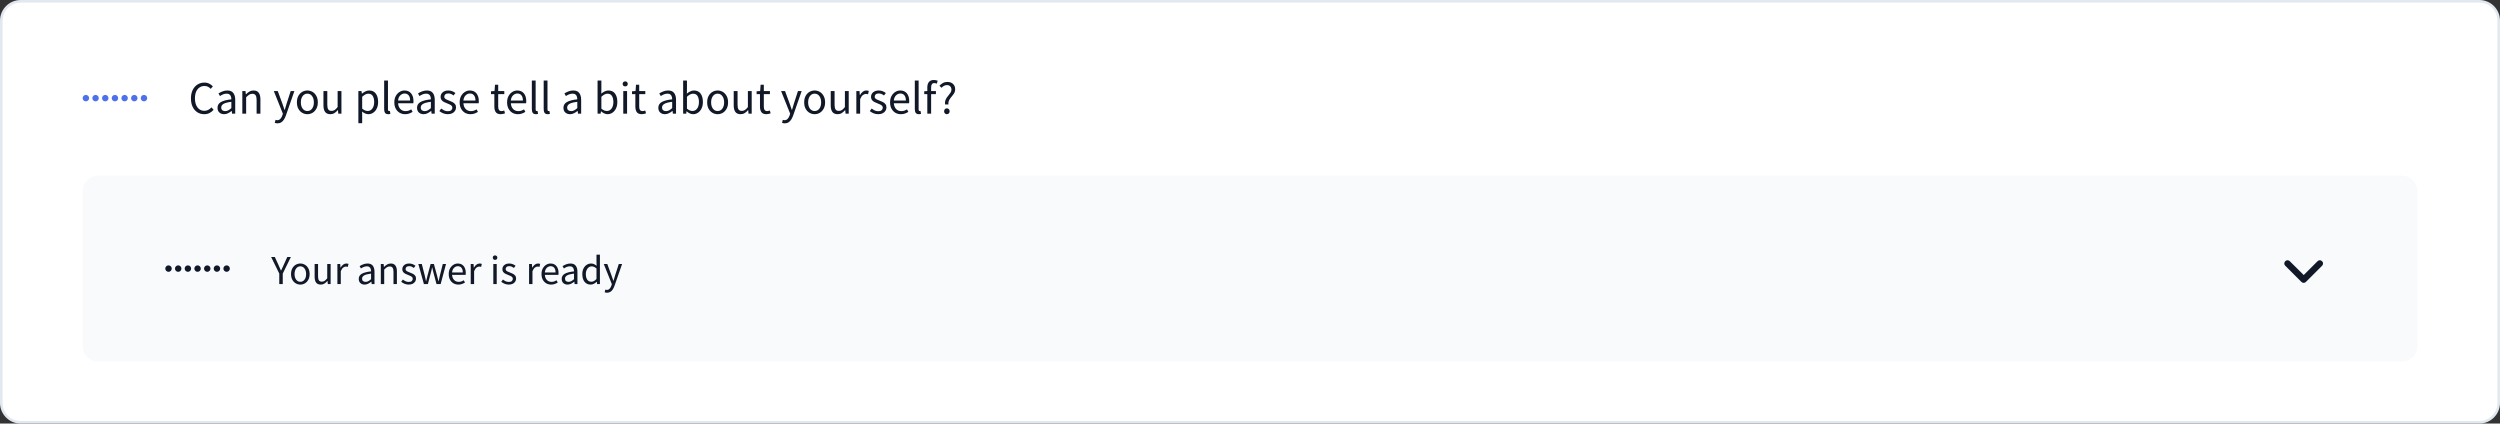 <svg width="968" height="164" viewBox="0 0 968 164" fill="none" xmlns="http://www.w3.org/2000/svg">
<rect x="0" y="0" width="968" height="164" fill="#333333" stroke="none"/>
<path d="M8 0.5H960C964.142 0.5 967.5 3.858 967.5 8V156C967.5 160.142 964.142 163.5 960 163.5H8C3.858 163.5 0.5 160.142 0.5 156V8C0.5 3.858 3.858 0.5 8 0.5Z" fill="white"/>
<path d="M8 0.5H960C964.142 0.5 967.5 3.858 967.5 8V156C967.5 160.142 964.142 163.5 960 163.5H8C3.858 163.5 0.5 160.142 0.5 156V8C0.5 3.858 3.858 0.5 8 0.5Z" stroke="#E2E8F0"/>
<path d="M32 38C32 37.31 32.56 36.75 33.25 36.75C33.94 36.75 34.5 37.31 34.5 38C34.5 38.69 33.94 39.25 33.25 39.25C32.56 39.25 32 38.69 32 38Z" fill="#4D70EB"/>
<path d="M35.75 38C35.75 37.31 36.31 36.75 37 36.75C37.69 36.75 38.25 37.31 38.25 38C38.25 38.69 37.69 39.25 37 39.25C36.31 39.25 35.75 38.69 35.75 38Z" fill="#4D70EB"/>
<path d="M39.5 38C39.5 37.31 40.06 36.75 40.75 36.75C41.44 36.75 42 37.31 42 38C42 38.69 41.44 39.25 40.75 39.25C40.06 39.25 39.5 38.69 39.5 38Z" fill="#4D70EB"/>
<path d="M43.25 38C43.25 37.31 43.81 36.75 44.5 36.75C45.19 36.75 45.75 37.31 45.75 38C45.75 38.69 45.19 39.25 44.5 39.25C43.81 39.25 43.25 38.69 43.25 38Z" fill="#4D70EB"/>
<path d="M47 38C47 37.31 47.56 36.75 48.25 36.75C48.94 36.75 49.5 37.31 49.5 38C49.5 38.69 48.94 39.25 48.25 39.25C47.56 39.25 47 38.69 47 38Z" fill="#4D70EB"/>
<path d="M50.75 38C50.75 37.31 51.31 36.75 52 36.75C52.69 36.75 53.25 37.31 53.25 38C53.25 38.69 52.69 39.25 52 39.25C51.31 39.25 50.75 38.69 50.75 38Z" fill="#4D70EB"/>
<path d="M54.5 38C54.5 37.31 55.06 36.75 55.75 36.75C56.44 36.75 57 37.31 57 38C57 38.69 56.44 39.25 55.75 39.25C55.06 39.25 54.5 38.69 54.5 38Z" fill="#4D70EB"/>
<path d="M79.084 44.216C78.1 44.216 77.218 43.976 76.438 43.496C75.67 43.004 75.058 42.302 74.602 41.39C74.158 40.478 73.936 39.38 73.936 38.096C73.936 36.824 74.164 35.732 74.62 34.82C75.076 33.908 75.7 33.206 76.492 32.714C77.284 32.222 78.178 31.976 79.174 31.976C79.894 31.976 80.53 32.126 81.082 32.426C81.634 32.714 82.078 33.05 82.414 33.434L81.604 34.406C81.292 34.07 80.938 33.8 80.542 33.596C80.146 33.392 79.696 33.29 79.192 33.29C78.448 33.29 77.794 33.488 77.23 33.884C76.678 34.268 76.246 34.814 75.934 35.522C75.634 36.23 75.484 37.076 75.484 38.06C75.484 39.044 75.634 39.902 75.934 40.634C76.234 41.354 76.654 41.912 77.194 42.308C77.746 42.704 78.394 42.902 79.138 42.902C79.702 42.902 80.206 42.782 80.65 42.542C81.094 42.302 81.502 41.978 81.874 41.57L82.702 42.506C82.234 43.046 81.706 43.466 81.118 43.766C80.53 44.066 79.852 44.216 79.084 44.216ZM86.775 44.216C86.043 44.216 85.431 44 84.939 43.568C84.459 43.124 84.219 42.512 84.219 41.732C84.219 40.772 84.645 40.04 85.497 39.536C86.361 39.02 87.723 38.66 89.583 38.456C89.583 38.084 89.529 37.73 89.421 37.394C89.325 37.058 89.145 36.788 88.881 36.584C88.629 36.368 88.263 36.26 87.783 36.26C87.279 36.26 86.805 36.356 86.361 36.548C85.917 36.74 85.521 36.956 85.173 37.196L84.597 36.17C85.005 35.906 85.503 35.654 86.091 35.414C86.691 35.162 87.339 35.036 88.035 35.036C89.103 35.036 89.877 35.366 90.357 36.026C90.837 36.674 91.077 37.544 91.077 38.636V44H89.853L89.727 42.956H89.673C89.265 43.292 88.815 43.586 88.323 43.838C87.843 44.09 87.327 44.216 86.775 44.216ZM87.207 43.028C87.627 43.028 88.023 42.926 88.395 42.722C88.767 42.518 89.163 42.23 89.583 41.858V39.428C88.131 39.608 87.111 39.878 86.523 40.238C85.947 40.598 85.659 41.06 85.659 41.624C85.659 42.116 85.809 42.476 86.109 42.704C86.409 42.92 86.775 43.028 87.207 43.028ZM93.829 44V35.252H95.053L95.18 36.512H95.234C95.653 36.092 96.097 35.744 96.566 35.468C97.034 35.18 97.567 35.036 98.168 35.036C99.091 35.036 99.763 35.33 100.184 35.918C100.616 36.494 100.832 37.34 100.832 38.456V44H99.356V38.654C99.356 37.838 99.224 37.244 98.96 36.872C98.695 36.5 98.275 36.314 97.7 36.314C97.255 36.314 96.853 36.428 96.493 36.656C96.145 36.884 95.749 37.22 95.305 37.664V44H93.829ZM107.421 47.762C107.229 47.762 107.043 47.744 106.863 47.708C106.695 47.672 106.539 47.63 106.395 47.582L106.683 46.412C106.779 46.436 106.887 46.46 107.007 46.484C107.127 46.52 107.241 46.538 107.349 46.538C107.841 46.538 108.249 46.358 108.573 45.998C108.897 45.65 109.149 45.206 109.329 44.666L109.527 44.018L106.017 35.252H107.547L109.329 40.094C109.461 40.466 109.599 40.868 109.743 41.3C109.899 41.732 110.043 42.152 110.175 42.56H110.247C110.379 42.164 110.505 41.75 110.625 41.318C110.745 40.886 110.865 40.478 110.985 40.094L112.551 35.252H113.991L110.697 44.72C110.493 45.296 110.247 45.812 109.959 46.268C109.683 46.724 109.335 47.084 108.915 47.348C108.507 47.624 108.009 47.762 107.421 47.762ZM119.011 44.216C118.303 44.216 117.637 44.036 117.013 43.676C116.401 43.316 115.903 42.794 115.519 42.11C115.147 41.426 114.961 40.604 114.961 39.644C114.961 38.66 115.147 37.826 115.519 37.142C115.903 36.458 116.401 35.936 117.013 35.576C117.637 35.216 118.303 35.036 119.011 35.036C119.731 35.036 120.397 35.216 121.009 35.576C121.621 35.936 122.113 36.458 122.485 37.142C122.869 37.826 123.061 38.66 123.061 39.644C123.061 40.604 122.869 41.426 122.485 42.11C122.113 42.794 121.621 43.316 121.009 43.676C120.397 44.036 119.731 44.216 119.011 44.216ZM119.011 42.992C119.767 42.992 120.373 42.686 120.829 42.074C121.297 41.45 121.531 40.64 121.531 39.644C121.531 38.636 121.297 37.82 120.829 37.196C120.373 36.572 119.767 36.26 119.011 36.26C118.267 36.26 117.661 36.572 117.193 37.196C116.725 37.82 116.491 38.636 116.491 39.644C116.491 40.64 116.725 41.45 117.193 42.074C117.661 42.686 118.267 42.992 119.011 42.992ZM127.921 44.216C126.997 44.216 126.319 43.928 125.887 43.352C125.455 42.764 125.239 41.912 125.239 40.796V35.252H126.733V40.598C126.733 41.414 126.859 42.008 127.111 42.38C127.375 42.752 127.795 42.938 128.371 42.938C128.827 42.938 129.229 42.824 129.577 42.596C129.937 42.356 130.321 41.978 130.729 41.462V35.252H132.205V44H130.981L130.855 42.632H130.801C130.393 43.112 129.961 43.496 129.505 43.784C129.049 44.072 128.521 44.216 127.921 44.216ZM138.759 47.69V35.252H139.983L140.109 36.26H140.163C140.559 35.924 140.991 35.636 141.459 35.396C141.939 35.156 142.437 35.036 142.953 35.036C144.081 35.036 144.939 35.444 145.527 36.26C146.115 37.064 146.409 38.144 146.409 39.5C146.409 40.484 146.229 41.33 145.869 42.038C145.521 42.746 145.059 43.286 144.483 43.658C143.919 44.03 143.301 44.216 142.629 44.216C142.221 44.216 141.813 44.126 141.405 43.946C141.009 43.766 140.607 43.52 140.199 43.208L140.235 44.738V47.69H138.759ZM142.377 42.974C143.097 42.974 143.691 42.668 144.159 42.056C144.639 41.432 144.879 40.58 144.879 39.5C144.879 38.54 144.699 37.766 144.339 37.178C143.991 36.578 143.403 36.278 142.575 36.278C142.203 36.278 141.825 36.38 141.441 36.584C141.069 36.788 140.667 37.082 140.235 37.466V42.056C140.631 42.392 141.015 42.632 141.387 42.776C141.759 42.908 142.089 42.974 142.377 42.974ZM150.31 44.216C149.758 44.216 149.356 44.048 149.104 43.712C148.864 43.364 148.744 42.872 148.744 42.236V31.184H150.22V42.344C150.22 42.572 150.262 42.74 150.346 42.848C150.43 42.944 150.526 42.992 150.634 42.992C150.682 42.992 150.724 42.992 150.76 42.992C150.808 42.98 150.874 42.968 150.958 42.956L151.156 44.072C151.06 44.12 150.946 44.156 150.814 44.18C150.682 44.204 150.514 44.216 150.31 44.216ZM156.877 44.216C156.097 44.216 155.389 44.036 154.753 43.676C154.117 43.304 153.613 42.776 153.241 42.092C152.869 41.408 152.683 40.592 152.683 39.644C152.683 38.684 152.869 37.862 153.241 37.178C153.625 36.494 154.117 35.966 154.717 35.594C155.317 35.222 155.947 35.036 156.607 35.036C157.723 35.036 158.581 35.408 159.181 36.152C159.793 36.896 160.099 37.892 160.099 39.14C160.099 39.296 160.093 39.452 160.081 39.608C160.081 39.752 160.069 39.878 160.045 39.986H154.141C154.201 40.91 154.489 41.648 155.005 42.2C155.533 42.752 156.217 43.028 157.057 43.028C157.477 43.028 157.861 42.968 158.209 42.848C158.569 42.716 158.911 42.548 159.235 42.344L159.757 43.316C159.385 43.556 158.959 43.766 158.479 43.946C158.011 44.126 157.477 44.216 156.877 44.216ZM154.123 38.924H158.803C158.803 38.036 158.611 37.364 158.227 36.908C157.855 36.44 157.327 36.206 156.643 36.206C156.031 36.206 155.479 36.446 154.987 36.926C154.507 37.394 154.219 38.06 154.123 38.924ZM164.031 44.216C163.299 44.216 162.687 44 162.195 43.568C161.715 43.124 161.475 42.512 161.475 41.732C161.475 40.772 161.901 40.04 162.753 39.536C163.617 39.02 164.979 38.66 166.839 38.456C166.839 38.084 166.785 37.73 166.677 37.394C166.581 37.058 166.401 36.788 166.137 36.584C165.885 36.368 165.519 36.26 165.039 36.26C164.535 36.26 164.061 36.356 163.617 36.548C163.173 36.74 162.777 36.956 162.429 37.196L161.853 36.17C162.261 35.906 162.759 35.654 163.347 35.414C163.947 35.162 164.595 35.036 165.291 35.036C166.359 35.036 167.133 35.366 167.613 36.026C168.093 36.674 168.333 37.544 168.333 38.636V44H167.109L166.983 42.956H166.929C166.521 43.292 166.071 43.586 165.579 43.838C165.099 44.09 164.583 44.216 164.031 44.216ZM164.463 43.028C164.883 43.028 165.279 42.926 165.651 42.722C166.023 42.518 166.419 42.23 166.839 41.858V39.428C165.387 39.608 164.367 39.878 163.779 40.238C163.203 40.598 162.915 41.06 162.915 41.624C162.915 42.116 163.065 42.476 163.365 42.704C163.665 42.92 164.031 43.028 164.463 43.028ZM173.371 44.216C172.747 44.216 172.153 44.102 171.589 43.874C171.025 43.634 170.533 43.346 170.113 43.01L170.851 42.02C171.235 42.32 171.631 42.572 172.039 42.776C172.447 42.968 172.909 43.064 173.425 43.064C174.001 43.064 174.433 42.932 174.721 42.668C175.009 42.392 175.153 42.068 175.153 41.696C175.153 41.396 175.051 41.144 174.847 40.94C174.655 40.736 174.403 40.568 174.091 40.436C173.791 40.292 173.479 40.16 173.155 40.04C172.747 39.884 172.345 39.71 171.949 39.518C171.553 39.314 171.229 39.056 170.977 38.744C170.725 38.42 170.599 38.012 170.599 37.52C170.599 36.812 170.863 36.224 171.391 35.756C171.931 35.276 172.675 35.036 173.623 35.036C174.163 35.036 174.667 35.132 175.135 35.324C175.603 35.516 176.005 35.75 176.341 36.026L175.621 36.962C175.321 36.734 175.009 36.548 174.685 36.404C174.361 36.26 174.007 36.188 173.623 36.188C173.071 36.188 172.663 36.314 172.399 36.566C172.147 36.818 172.021 37.112 172.021 37.448C172.021 37.724 172.111 37.952 172.291 38.132C172.471 38.3 172.705 38.45 172.993 38.582C173.281 38.702 173.587 38.828 173.911 38.96C174.331 39.116 174.745 39.296 175.153 39.5C175.561 39.692 175.897 39.956 176.161 40.292C176.437 40.616 176.575 41.054 176.575 41.606C176.575 42.074 176.449 42.506 176.197 42.902C175.957 43.298 175.597 43.616 175.117 43.856C174.649 44.096 174.067 44.216 173.371 44.216ZM182.172 44.216C181.392 44.216 180.684 44.036 180.048 43.676C179.412 43.304 178.908 42.776 178.536 42.092C178.164 41.408 177.978 40.592 177.978 39.644C177.978 38.684 178.164 37.862 178.536 37.178C178.92 36.494 179.412 35.966 180.012 35.594C180.612 35.222 181.242 35.036 181.902 35.036C183.018 35.036 183.876 35.408 184.476 36.152C185.088 36.896 185.394 37.892 185.394 39.14C185.394 39.296 185.388 39.452 185.376 39.608C185.376 39.752 185.364 39.878 185.34 39.986H179.436C179.496 40.91 179.784 41.648 180.3 42.2C180.828 42.752 181.512 43.028 182.352 43.028C182.772 43.028 183.156 42.968 183.504 42.848C183.864 42.716 184.206 42.548 184.53 42.344L185.052 43.316C184.68 43.556 184.254 43.766 183.774 43.946C183.306 44.126 182.772 44.216 182.172 44.216ZM179.418 38.924H184.098C184.098 38.036 183.906 37.364 183.522 36.908C183.15 36.44 182.622 36.206 181.938 36.206C181.326 36.206 180.774 36.446 180.282 36.926C179.802 37.394 179.514 38.06 179.418 38.924ZM193.914 44.216C192.978 44.216 192.324 43.946 191.952 43.406C191.592 42.866 191.412 42.164 191.412 41.3V36.458H190.116V35.342L191.484 35.252L191.664 32.804H192.906V35.252H195.264V36.458H192.906V41.318C192.906 41.858 193.002 42.278 193.194 42.578C193.398 42.866 193.752 43.01 194.256 43.01C194.412 43.01 194.58 42.986 194.76 42.938C194.94 42.878 195.102 42.824 195.246 42.776L195.534 43.892C195.294 43.976 195.03 44.048 194.742 44.108C194.466 44.18 194.19 44.216 193.914 44.216ZM200.542 44.216C199.762 44.216 199.054 44.036 198.418 43.676C197.782 43.304 197.278 42.776 196.906 42.092C196.534 41.408 196.348 40.592 196.348 39.644C196.348 38.684 196.534 37.862 196.906 37.178C197.29 36.494 197.782 35.966 198.382 35.594C198.982 35.222 199.612 35.036 200.272 35.036C201.388 35.036 202.246 35.408 202.846 36.152C203.458 36.896 203.764 37.892 203.764 39.14C203.764 39.296 203.758 39.452 203.746 39.608C203.746 39.752 203.734 39.878 203.71 39.986H197.806C197.866 40.91 198.154 41.648 198.67 42.2C199.198 42.752 199.882 43.028 200.722 43.028C201.142 43.028 201.526 42.968 201.874 42.848C202.234 42.716 202.576 42.548 202.9 42.344L203.422 43.316C203.05 43.556 202.624 43.766 202.144 43.946C201.676 44.126 201.142 44.216 200.542 44.216ZM197.788 38.924H202.468C202.468 38.036 202.276 37.364 201.892 36.908C201.52 36.44 200.992 36.206 200.308 36.206C199.696 36.206 199.144 36.446 198.652 36.926C198.172 37.394 197.884 38.06 197.788 38.924ZM207.491 44.216C206.939 44.216 206.537 44.048 206.285 43.712C206.045 43.364 205.925 42.872 205.925 42.236V31.184H207.401V42.344C207.401 42.572 207.443 42.74 207.527 42.848C207.611 42.944 207.707 42.992 207.815 42.992C207.863 42.992 207.905 42.992 207.941 42.992C207.989 42.98 208.055 42.968 208.139 42.956L208.337 44.072C208.241 44.12 208.127 44.156 207.995 44.18C207.863 44.204 207.695 44.216 207.491 44.216ZM212.079 44.216C211.527 44.216 211.125 44.048 210.873 43.712C210.633 43.364 210.513 42.872 210.513 42.236V31.184H211.989V42.344C211.989 42.572 212.031 42.74 212.115 42.848C212.199 42.944 212.295 42.992 212.403 42.992C212.451 42.992 212.493 42.992 212.529 42.992C212.577 42.98 212.643 42.968 212.727 42.956L212.925 44.072C212.829 44.12 212.715 44.156 212.583 44.18C212.451 44.204 212.283 44.216 212.079 44.216ZM220.721 44.216C219.989 44.216 219.377 44 218.885 43.568C218.405 43.124 218.165 42.512 218.165 41.732C218.165 40.772 218.591 40.04 219.443 39.536C220.307 39.02 221.669 38.66 223.529 38.456C223.529 38.084 223.475 37.73 223.367 37.394C223.271 37.058 223.091 36.788 222.827 36.584C222.575 36.368 222.209 36.26 221.729 36.26C221.225 36.26 220.751 36.356 220.307 36.548C219.863 36.74 219.467 36.956 219.119 37.196L218.543 36.17C218.951 35.906 219.449 35.654 220.037 35.414C220.637 35.162 221.285 35.036 221.981 35.036C223.049 35.036 223.823 35.366 224.303 36.026C224.783 36.674 225.023 37.544 225.023 38.636V44H223.799L223.673 42.956H223.619C223.211 43.292 222.761 43.586 222.269 43.838C221.789 44.09 221.273 44.216 220.721 44.216ZM221.153 43.028C221.573 43.028 221.969 42.926 222.341 42.722C222.713 42.518 223.109 42.23 223.529 41.858V39.428C222.077 39.608 221.057 39.878 220.469 40.238C219.893 40.598 219.605 41.06 219.605 41.624C219.605 42.116 219.755 42.476 220.055 42.704C220.355 42.92 220.721 43.028 221.153 43.028ZM235.248 44.216C234.84 44.216 234.414 44.12 233.97 43.928C233.538 43.724 233.13 43.448 232.746 43.1H232.692L232.566 44H231.378V31.184H232.854V34.676L232.818 36.26C233.214 35.912 233.646 35.624 234.114 35.396C234.594 35.156 235.074 35.036 235.554 35.036C236.694 35.036 237.558 35.438 238.146 36.242C238.734 37.046 239.028 38.126 239.028 39.482C239.028 40.478 238.848 41.33 238.488 42.038C238.14 42.746 237.678 43.286 237.102 43.658C236.538 44.03 235.92 44.216 235.248 44.216ZM234.996 42.974C235.716 42.974 236.31 42.668 236.778 42.056C237.258 41.432 237.498 40.58 237.498 39.5C237.498 38.54 237.318 37.766 236.958 37.178C236.61 36.578 236.022 36.278 235.194 36.278C234.822 36.278 234.444 36.38 234.06 36.584C233.676 36.788 233.274 37.082 232.854 37.466V42.056C233.238 42.392 233.616 42.632 233.988 42.776C234.372 42.908 234.708 42.974 234.996 42.974ZM241.328 44V35.252H242.804V44H241.328ZM242.084 33.452C241.796 33.452 241.556 33.368 241.364 33.2C241.184 33.02 241.094 32.78 241.094 32.48C241.094 32.192 241.184 31.958 241.364 31.778C241.556 31.598 241.796 31.508 242.084 31.508C242.372 31.508 242.606 31.598 242.786 31.778C242.978 31.958 243.074 32.192 243.074 32.48C243.074 32.78 242.978 33.02 242.786 33.2C242.606 33.368 242.372 33.452 242.084 33.452ZM248.511 44.216C247.575 44.216 246.921 43.946 246.549 43.406C246.189 42.866 246.009 42.164 246.009 41.3V36.458H244.713V35.342L246.081 35.252L246.261 32.804H247.503V35.252H249.861V36.458H247.503V41.318C247.503 41.858 247.599 42.278 247.791 42.578C247.995 42.866 248.349 43.01 248.853 43.01C249.009 43.01 249.177 42.986 249.357 42.938C249.537 42.878 249.699 42.824 249.843 42.776L250.131 43.892C249.891 43.976 249.627 44.048 249.339 44.108C249.063 44.18 248.787 44.216 248.511 44.216ZM257.459 44.216C256.727 44.216 256.115 44 255.623 43.568C255.143 43.124 254.903 42.512 254.903 41.732C254.903 40.772 255.329 40.04 256.181 39.536C257.045 39.02 258.407 38.66 260.267 38.456C260.267 38.084 260.213 37.73 260.105 37.394C260.009 37.058 259.829 36.788 259.565 36.584C259.313 36.368 258.947 36.26 258.467 36.26C257.963 36.26 257.489 36.356 257.045 36.548C256.601 36.74 256.205 36.956 255.857 37.196L255.281 36.17C255.689 35.906 256.187 35.654 256.775 35.414C257.375 35.162 258.023 35.036 258.719 35.036C259.787 35.036 260.561 35.366 261.041 36.026C261.521 36.674 261.761 37.544 261.761 38.636V44H260.537L260.411 42.956H260.357C259.949 43.292 259.499 43.586 259.007 43.838C258.527 44.09 258.011 44.216 257.459 44.216ZM257.891 43.028C258.311 43.028 258.707 42.926 259.079 42.722C259.451 42.518 259.847 42.23 260.267 41.858V39.428C258.815 39.608 257.795 39.878 257.207 40.238C256.631 40.598 256.343 41.06 256.343 41.624C256.343 42.116 256.493 42.476 256.793 42.704C257.093 42.92 257.459 43.028 257.891 43.028ZM268.383 44.216C267.975 44.216 267.549 44.12 267.105 43.928C266.673 43.724 266.265 43.448 265.881 43.1H265.827L265.701 44H264.513V31.184H265.989V34.676L265.953 36.26C266.349 35.912 266.781 35.624 267.249 35.396C267.729 35.156 268.209 35.036 268.689 35.036C269.829 35.036 270.693 35.438 271.281 36.242C271.869 37.046 272.163 38.126 272.163 39.482C272.163 40.478 271.983 41.33 271.623 42.038C271.275 42.746 270.813 43.286 270.237 43.658C269.673 44.03 269.055 44.216 268.383 44.216ZM268.131 42.974C268.851 42.974 269.445 42.668 269.913 42.056C270.393 41.432 270.633 40.58 270.633 39.5C270.633 38.54 270.453 37.766 270.093 37.178C269.745 36.578 269.157 36.278 268.329 36.278C267.957 36.278 267.579 36.38 267.195 36.584C266.811 36.788 266.409 37.082 265.989 37.466V42.056C266.373 42.392 266.751 42.632 267.123 42.776C267.507 42.908 267.843 42.974 268.131 42.974ZM277.864 44.216C277.156 44.216 276.49 44.036 275.866 43.676C275.254 43.316 274.756 42.794 274.372 42.11C274 41.426 273.814 40.604 273.814 39.644C273.814 38.66 274 37.826 274.372 37.142C274.756 36.458 275.254 35.936 275.866 35.576C276.49 35.216 277.156 35.036 277.864 35.036C278.584 35.036 279.25 35.216 279.862 35.576C280.474 35.936 280.966 36.458 281.338 37.142C281.722 37.826 281.914 38.66 281.914 39.644C281.914 40.604 281.722 41.426 281.338 42.11C280.966 42.794 280.474 43.316 279.862 43.676C279.25 44.036 278.584 44.216 277.864 44.216ZM277.864 42.992C278.62 42.992 279.226 42.686 279.682 42.074C280.15 41.45 280.384 40.64 280.384 39.644C280.384 38.636 280.15 37.82 279.682 37.196C279.226 36.572 278.62 36.26 277.864 36.26C277.12 36.26 276.514 36.572 276.046 37.196C275.578 37.82 275.344 38.636 275.344 39.644C275.344 40.64 275.578 41.45 276.046 42.074C276.514 42.686 277.12 42.992 277.864 42.992ZM286.774 44.216C285.85 44.216 285.172 43.928 284.74 43.352C284.308 42.764 284.092 41.912 284.092 40.796V35.252H285.586V40.598C285.586 41.414 285.712 42.008 285.964 42.38C286.228 42.752 286.648 42.938 287.224 42.938C287.68 42.938 288.082 42.824 288.43 42.596C288.79 42.356 289.174 41.978 289.582 41.462V35.252H291.058V44H289.834L289.708 42.632H289.654C289.246 43.112 288.814 43.496 288.358 43.784C287.902 44.072 287.374 44.216 286.774 44.216ZM296.763 44.216C295.827 44.216 295.173 43.946 294.801 43.406C294.441 42.866 294.261 42.164 294.261 41.3V36.458H292.965V35.342L294.333 35.252L294.513 32.804H295.755V35.252H298.113V36.458H295.755V41.318C295.755 41.858 295.851 42.278 296.043 42.578C296.247 42.866 296.601 43.01 297.105 43.01C297.261 43.01 297.429 42.986 297.609 42.938C297.789 42.878 297.951 42.824 298.095 42.776L298.383 43.892C298.143 43.976 297.879 44.048 297.591 44.108C297.315 44.18 297.039 44.216 296.763 44.216ZM303.839 47.762C303.647 47.762 303.461 47.744 303.281 47.708C303.113 47.672 302.957 47.63 302.813 47.582L303.101 46.412C303.197 46.436 303.305 46.46 303.425 46.484C303.545 46.52 303.659 46.538 303.767 46.538C304.259 46.538 304.667 46.358 304.991 45.998C305.315 45.65 305.567 45.206 305.747 44.666L305.945 44.018L302.435 35.252H303.965L305.747 40.094C305.879 40.466 306.017 40.868 306.161 41.3C306.317 41.732 306.461 42.152 306.593 42.56H306.665C306.797 42.164 306.923 41.75 307.043 41.318C307.163 40.886 307.283 40.478 307.403 40.094L308.969 35.252H310.409L307.115 44.72C306.911 45.296 306.665 45.812 306.377 46.268C306.101 46.724 305.753 47.084 305.333 47.348C304.925 47.624 304.427 47.762 303.839 47.762ZM315.429 44.216C314.721 44.216 314.055 44.036 313.431 43.676C312.819 43.316 312.321 42.794 311.937 42.11C311.565 41.426 311.379 40.604 311.379 39.644C311.379 38.66 311.565 37.826 311.937 37.142C312.321 36.458 312.819 35.936 313.431 35.576C314.055 35.216 314.721 35.036 315.429 35.036C316.149 35.036 316.815 35.216 317.427 35.576C318.039 35.936 318.531 36.458 318.903 37.142C319.287 37.826 319.479 38.66 319.479 39.644C319.479 40.604 319.287 41.426 318.903 42.11C318.531 42.794 318.039 43.316 317.427 43.676C316.815 44.036 316.149 44.216 315.429 44.216ZM315.429 42.992C316.185 42.992 316.791 42.686 317.247 42.074C317.715 41.45 317.949 40.64 317.949 39.644C317.949 38.636 317.715 37.82 317.247 37.196C316.791 36.572 316.185 36.26 315.429 36.26C314.685 36.26 314.079 36.572 313.611 37.196C313.143 37.82 312.909 38.636 312.909 39.644C312.909 40.64 313.143 41.45 313.611 42.074C314.079 42.686 314.685 42.992 315.429 42.992ZM324.339 44.216C323.415 44.216 322.737 43.928 322.305 43.352C321.873 42.764 321.657 41.912 321.657 40.796V35.252H323.151V40.598C323.151 41.414 323.277 42.008 323.529 42.38C323.793 42.752 324.213 42.938 324.789 42.938C325.245 42.938 325.647 42.824 325.995 42.596C326.355 42.356 326.739 41.978 327.147 41.462V35.252H328.623V44H327.399L327.273 42.632H327.219C326.811 43.112 326.379 43.496 325.923 43.784C325.467 44.072 324.939 44.216 324.339 44.216ZM331.574 44V35.252H332.798L332.924 36.836H332.978C333.278 36.284 333.644 35.846 334.076 35.522C334.508 35.198 334.97 35.036 335.462 35.036C335.81 35.036 336.122 35.096 336.398 35.216L336.11 36.512C335.966 36.464 335.834 36.428 335.714 36.404C335.594 36.38 335.444 36.368 335.264 36.368C334.892 36.368 334.502 36.518 334.094 36.818C333.698 37.118 333.35 37.64 333.05 38.384V44H331.574ZM340.03 44.216C339.406 44.216 338.812 44.102 338.248 43.874C337.684 43.634 337.192 43.346 336.772 43.01L337.51 42.02C337.894 42.32 338.29 42.572 338.698 42.776C339.106 42.968 339.568 43.064 340.084 43.064C340.66 43.064 341.092 42.932 341.38 42.668C341.668 42.392 341.812 42.068 341.812 41.696C341.812 41.396 341.71 41.144 341.506 40.94C341.314 40.736 341.062 40.568 340.75 40.436C340.45 40.292 340.138 40.16 339.814 40.04C339.406 39.884 339.004 39.71 338.608 39.518C338.212 39.314 337.888 39.056 337.636 38.744C337.384 38.42 337.258 38.012 337.258 37.52C337.258 36.812 337.522 36.224 338.05 35.756C338.59 35.276 339.334 35.036 340.282 35.036C340.822 35.036 341.326 35.132 341.794 35.324C342.262 35.516 342.664 35.75 343 36.026L342.28 36.962C341.98 36.734 341.668 36.548 341.344 36.404C341.02 36.26 340.666 36.188 340.282 36.188C339.73 36.188 339.322 36.314 339.058 36.566C338.806 36.818 338.68 37.112 338.68 37.448C338.68 37.724 338.77 37.952 338.95 38.132C339.13 38.3 339.364 38.45 339.652 38.582C339.94 38.702 340.246 38.828 340.57 38.96C340.99 39.116 341.404 39.296 341.812 39.5C342.22 39.692 342.556 39.956 342.82 40.292C343.096 40.616 343.234 41.054 343.234 41.606C343.234 42.074 343.108 42.506 342.856 42.902C342.616 43.298 342.256 43.616 341.776 43.856C341.308 44.096 340.726 44.216 340.03 44.216ZM348.831 44.216C348.051 44.216 347.343 44.036 346.707 43.676C346.071 43.304 345.567 42.776 345.195 42.092C344.823 41.408 344.637 40.592 344.637 39.644C344.637 38.684 344.823 37.862 345.195 37.178C345.579 36.494 346.071 35.966 346.671 35.594C347.271 35.222 347.901 35.036 348.561 35.036C349.677 35.036 350.535 35.408 351.135 36.152C351.747 36.896 352.053 37.892 352.053 39.14C352.053 39.296 352.047 39.452 352.035 39.608C352.035 39.752 352.023 39.878 351.999 39.986H346.095C346.155 40.91 346.443 41.648 346.959 42.2C347.487 42.752 348.171 43.028 349.011 43.028C349.431 43.028 349.815 42.968 350.163 42.848C350.523 42.716 350.865 42.548 351.189 42.344L351.711 43.316C351.339 43.556 350.913 43.766 350.433 43.946C349.965 44.126 349.431 44.216 348.831 44.216ZM346.077 38.924H350.757C350.757 38.036 350.565 37.364 350.181 36.908C349.809 36.44 349.281 36.206 348.597 36.206C347.985 36.206 347.433 36.446 346.941 36.926C346.461 37.394 346.173 38.06 346.077 38.924ZM355.78 44.216C355.228 44.216 354.826 44.048 354.574 43.712C354.334 43.364 354.214 42.872 354.214 42.236V31.184H355.69V42.344C355.69 42.572 355.732 42.74 355.816 42.848C355.9 42.944 355.996 42.992 356.104 42.992C356.152 42.992 356.194 42.992 356.23 42.992C356.278 42.98 356.344 42.968 356.428 42.956L356.626 44.072C356.53 44.12 356.416 44.156 356.284 44.18C356.152 44.204 355.984 44.216 355.78 44.216ZM359.054 44V36.458H357.866V35.342L359.054 35.252V33.866C359.054 32.978 359.258 32.276 359.666 31.76C360.086 31.232 360.734 30.968 361.61 30.968C361.886 30.968 362.15 30.998 362.402 31.058C362.654 31.106 362.876 31.172 363.068 31.256L362.744 32.39C362.42 32.246 362.09 32.174 361.754 32.174C360.938 32.174 360.53 32.738 360.53 33.866V35.252H362.384V36.458H360.53V44H359.054ZM365.937 40.436C365.853 39.872 365.883 39.374 366.027 38.942C366.171 38.51 366.369 38.114 366.621 37.754C366.885 37.394 367.149 37.052 367.413 36.728C367.689 36.404 367.923 36.08 368.115 35.756C368.307 35.432 368.403 35.078 368.403 34.694C368.403 34.214 368.253 33.806 367.953 33.47C367.665 33.122 367.233 32.948 366.657 32.948C366.261 32.948 365.883 33.044 365.523 33.236C365.175 33.416 364.863 33.668 364.587 33.992L363.741 33.218C364.125 32.786 364.569 32.432 365.073 32.156C365.589 31.868 366.177 31.724 366.837 31.724C367.749 31.724 368.475 31.982 369.015 32.498C369.567 33.014 369.843 33.716 369.843 34.604C369.843 35.072 369.747 35.498 369.555 35.882C369.363 36.254 369.123 36.608 368.835 36.944C368.559 37.28 368.289 37.622 368.025 37.97C367.761 38.318 367.545 38.69 367.377 39.086C367.221 39.482 367.173 39.932 367.233 40.436H365.937ZM366.621 44.216C366.321 44.216 366.069 44.114 365.865 43.91C365.661 43.694 365.559 43.424 365.559 43.1C365.559 42.752 365.661 42.476 365.865 42.272C366.069 42.056 366.321 41.948 366.621 41.948C366.921 41.948 367.173 42.056 367.377 42.272C367.593 42.476 367.701 42.752 367.701 43.1C367.701 43.424 367.593 43.694 367.377 43.91C367.173 44.114 366.921 44.216 366.621 44.216Z" fill="#111827"/>
<g clip-path="url(#clip0_4835_5011)">
<path d="M32 74C32 70.686 34.686 68 38 68H930C933.314 68 936 70.686 936 74V134C936 137.314 933.314 140 930 140H38C34.686 140 32 137.314 32 134V74Z" fill="#F8FAFC"/>
<path d="M64 104C64 103.31 64.56 102.75 65.25 102.75C65.94 102.75 66.5 103.31 66.5 104C66.5 104.69 65.94 105.25 65.25 105.25C64.56 105.25 64 104.69 64 104Z" fill="#111827"/>
<path d="M67.75 104C67.75 103.31 68.31 102.75 69 102.75C69.69 102.75 70.25 103.31 70.25 104C70.25 104.69 69.69 105.25 69 105.25C68.31 105.25 67.75 104.69 67.75 104Z" fill="#111827"/>
<path d="M71.5 104C71.5 103.31 72.06 102.75 72.75 102.75C73.44 102.75 74 103.31 74 104C74 104.69 73.44 105.25 72.75 105.25C72.06 105.25 71.5 104.69 71.5 104Z" fill="#111827"/>
<path d="M75.25 104C75.25 103.31 75.81 102.75 76.5 102.75C77.19 102.75 77.75 103.31 77.75 104C77.75 104.69 77.19 105.25 76.5 105.25C75.81 105.25 75.25 104.69 75.25 104Z" fill="#111827"/>
<path d="M79 104C79 103.31 79.56 102.75 80.25 102.75C80.94 102.75 81.5 103.31 81.5 104C81.5 104.69 80.94 105.25 80.25 105.25C79.56 105.25 79 104.69 79 104Z" fill="#111827"/>
<path d="M82.75 104C82.75 103.31 83.31 102.75 84 102.75C84.69 102.75 85.25 103.31 85.25 104C85.25 104.69 84.69 105.25 84 105.25C83.31 105.25 82.75 104.69 82.75 104Z" fill="#111827"/>
<path d="M86.5 104C86.5 103.31 87.06 102.75 87.75 102.75C88.44 102.75 89 103.31 89 104C89 104.69 88.44 105.25 87.75 105.25C87.06 105.25 86.5 104.69 86.5 104Z" fill="#111827"/>
<path d="M108.136 110V105.936L104.984 99.504H106.408L107.768 102.464C107.939 102.848 108.104 103.227 108.264 103.6C108.435 103.973 108.605 104.357 108.776 104.752H108.84C109.021 104.357 109.203 103.973 109.384 103.6C109.565 103.227 109.736 102.848 109.896 102.464L111.24 99.504H112.632L109.48 105.936V110H108.136ZM116.289 110.192C115.66 110.192 115.068 110.032 114.513 109.712C113.969 109.392 113.526 108.928 113.185 108.32C112.854 107.712 112.689 106.981 112.689 106.128C112.689 105.253 112.854 104.512 113.185 103.904C113.526 103.296 113.969 102.832 114.513 102.512C115.068 102.192 115.66 102.032 116.289 102.032C116.929 102.032 117.521 102.192 118.065 102.512C118.609 102.832 119.046 103.296 119.377 103.904C119.718 104.512 119.889 105.253 119.889 106.128C119.889 106.981 119.718 107.712 119.377 108.32C119.046 108.928 118.609 109.392 118.065 109.712C117.521 110.032 116.929 110.192 116.289 110.192ZM116.289 109.104C116.961 109.104 117.5 108.832 117.905 108.288C118.321 107.733 118.529 107.013 118.529 106.128C118.529 105.232 118.321 104.507 117.905 103.952C117.5 103.397 116.961 103.12 116.289 103.12C115.628 103.12 115.089 103.397 114.673 103.952C114.257 104.507 114.049 105.232 114.049 106.128C114.049 107.013 114.257 107.733 114.673 108.288C115.089 108.832 115.628 109.104 116.289 109.104ZM124.209 110.192C123.388 110.192 122.785 109.936 122.401 109.424C122.017 108.901 121.825 108.144 121.825 107.152V102.224H123.153V106.976C123.153 107.701 123.265 108.229 123.489 108.56C123.724 108.891 124.097 109.056 124.609 109.056C125.014 109.056 125.372 108.955 125.681 108.752C126.001 108.539 126.342 108.203 126.705 107.744V102.224H128.017V110H126.929L126.817 108.784H126.769C126.406 109.211 126.022 109.552 125.617 109.808C125.212 110.064 124.742 110.192 124.209 110.192ZM130.64 110V102.224H131.728L131.84 103.632H131.888C132.155 103.141 132.48 102.752 132.864 102.464C133.248 102.176 133.659 102.032 134.096 102.032C134.405 102.032 134.683 102.085 134.928 102.192L134.672 103.344C134.544 103.301 134.427 103.269 134.32 103.248C134.213 103.227 134.08 103.216 133.92 103.216C133.589 103.216 133.243 103.349 132.88 103.616C132.528 103.883 132.219 104.347 131.952 105.008V110H130.64ZM141.182 110.192C140.531 110.192 139.987 110 139.55 109.616C139.123 109.221 138.91 108.677 138.91 107.984C138.91 107.131 139.289 106.48 140.046 106.032C140.814 105.573 142.025 105.253 143.678 105.072C143.678 104.741 143.63 104.427 143.534 104.128C143.449 103.829 143.289 103.589 143.054 103.408C142.83 103.216 142.505 103.12 142.078 103.12C141.63 103.12 141.209 103.205 140.814 103.376C140.419 103.547 140.067 103.739 139.758 103.952L139.246 103.04C139.609 102.805 140.051 102.581 140.574 102.368C141.107 102.144 141.683 102.032 142.302 102.032C143.251 102.032 143.939 102.325 144.366 102.912C144.793 103.488 145.006 104.261 145.006 105.232V110H143.918L143.806 109.072H143.758C143.395 109.371 142.995 109.632 142.558 109.856C142.131 110.08 141.673 110.192 141.182 110.192ZM141.566 109.136C141.939 109.136 142.291 109.045 142.622 108.864C142.953 108.683 143.305 108.427 143.678 108.096V105.936C142.387 106.096 141.481 106.336 140.958 106.656C140.446 106.976 140.19 107.387 140.19 107.888C140.19 108.325 140.323 108.645 140.59 108.848C140.857 109.04 141.182 109.136 141.566 109.136ZM147.453 110V102.224H148.541L148.653 103.344H148.701C149.074 102.971 149.469 102.661 149.885 102.416C150.301 102.16 150.775 102.032 151.309 102.032C152.13 102.032 152.727 102.293 153.101 102.816C153.485 103.328 153.677 104.08 153.677 105.072V110H152.365V105.248C152.365 104.523 152.247 103.995 152.013 103.664C151.778 103.333 151.405 103.168 150.893 103.168C150.498 103.168 150.141 103.269 149.821 103.472C149.511 103.675 149.159 103.973 148.765 104.368V110H147.453ZM158.235 110.192C157.68 110.192 157.152 110.091 156.651 109.888C156.149 109.675 155.712 109.419 155.339 109.12L155.995 108.24C156.336 108.507 156.688 108.731 157.051 108.912C157.413 109.083 157.824 109.168 158.283 109.168C158.795 109.168 159.179 109.051 159.435 108.816C159.691 108.571 159.819 108.283 159.819 107.952C159.819 107.685 159.728 107.461 159.547 107.28C159.376 107.099 159.152 106.949 158.875 106.832C158.608 106.704 158.331 106.587 158.043 106.48C157.68 106.341 157.323 106.187 156.971 106.016C156.619 105.835 156.331 105.605 156.107 105.328C155.883 105.04 155.771 104.677 155.771 104.24C155.771 103.611 156.005 103.088 156.475 102.672C156.955 102.245 157.616 102.032 158.459 102.032C158.939 102.032 159.387 102.117 159.803 102.288C160.219 102.459 160.576 102.667 160.875 102.912L160.235 103.744C159.968 103.541 159.691 103.376 159.403 103.248C159.115 103.12 158.8 103.056 158.459 103.056C157.968 103.056 157.605 103.168 157.371 103.392C157.147 103.616 157.035 103.877 157.035 104.176C157.035 104.421 157.115 104.624 157.275 104.784C157.435 104.933 157.643 105.067 157.899 105.184C158.155 105.291 158.427 105.403 158.715 105.52C159.088 105.659 159.456 105.819 159.819 106C160.181 106.171 160.48 106.405 160.715 106.704C160.96 106.992 161.083 107.381 161.083 107.872C161.083 108.288 160.971 108.672 160.747 109.024C160.533 109.376 160.213 109.659 159.787 109.872C159.371 110.085 158.853 110.192 158.235 110.192ZM164.138 110L161.978 102.224H163.322L164.474 106.72C164.559 107.083 164.639 107.445 164.714 107.808C164.788 108.16 164.863 108.517 164.938 108.88H165.002C165.087 108.517 165.172 108.16 165.258 107.808C165.343 107.445 165.434 107.083 165.53 106.72L166.73 102.224H168.01L169.226 106.72C169.322 107.083 169.412 107.445 169.498 107.808C169.594 108.16 169.684 108.517 169.77 108.88H169.834C169.919 108.517 169.999 108.16 170.074 107.808C170.159 107.445 170.239 107.083 170.314 106.72L171.45 102.224H172.698L170.618 110H169.018L167.898 105.824C167.802 105.451 167.711 105.083 167.626 104.72C167.551 104.357 167.466 103.979 167.37 103.584H167.306C167.22 103.979 167.135 104.363 167.05 104.736C166.964 105.099 166.868 105.467 166.762 105.84L165.674 110H164.138ZM177.48 110.192C176.786 110.192 176.157 110.032 175.592 109.712C175.026 109.381 174.578 108.912 174.248 108.304C173.917 107.696 173.752 106.971 173.752 106.128C173.752 105.275 173.917 104.544 174.248 103.936C174.589 103.328 175.026 102.859 175.56 102.528C176.093 102.197 176.653 102.032 177.24 102.032C178.232 102.032 178.994 102.363 179.528 103.024C180.072 103.685 180.344 104.571 180.344 105.68C180.344 105.819 180.338 105.957 180.328 106.096C180.328 106.224 180.317 106.336 180.296 106.432H175.048C175.101 107.253 175.357 107.909 175.816 108.4C176.285 108.891 176.893 109.136 177.64 109.136C178.013 109.136 178.354 109.083 178.664 108.976C178.984 108.859 179.288 108.709 179.576 108.528L180.04 109.392C179.709 109.605 179.33 109.792 178.904 109.952C178.488 110.112 178.013 110.192 177.48 110.192ZM175.032 105.488H179.192C179.192 104.699 179.021 104.101 178.68 103.696C178.349 103.28 177.88 103.072 177.272 103.072C176.728 103.072 176.237 103.285 175.8 103.712C175.373 104.128 175.117 104.72 175.032 105.488ZM182.265 110V102.224H183.353L183.465 103.632H183.513C183.78 103.141 184.105 102.752 184.489 102.464C184.873 102.176 185.284 102.032 185.721 102.032C186.03 102.032 186.308 102.085 186.553 102.192L186.297 103.344C186.169 103.301 186.052 103.269 185.945 103.248C185.838 103.227 185.705 103.216 185.545 103.216C185.214 103.216 184.868 103.349 184.505 103.616C184.153 103.883 183.844 104.347 183.577 105.008V110H182.265ZM191.015 110V102.224H192.327V110H191.015ZM191.687 100.624C191.431 100.624 191.218 100.549 191.047 100.4C190.887 100.24 190.807 100.027 190.807 99.76C190.807 99.504 190.887 99.296 191.047 99.136C191.218 98.976 191.431 98.896 191.687 98.896C191.943 98.896 192.151 98.976 192.311 99.136C192.482 99.296 192.567 99.504 192.567 99.76C192.567 100.027 192.482 100.24 192.311 100.4C192.151 100.549 191.943 100.624 191.687 100.624ZM196.985 110.192C196.43 110.192 195.902 110.091 195.401 109.888C194.899 109.675 194.462 109.419 194.089 109.12L194.745 108.24C195.086 108.507 195.438 108.731 195.801 108.912C196.163 109.083 196.574 109.168 197.033 109.168C197.545 109.168 197.929 109.051 198.185 108.816C198.441 108.571 198.569 108.283 198.569 107.952C198.569 107.685 198.478 107.461 198.297 107.28C198.126 107.099 197.902 106.949 197.625 106.832C197.358 106.704 197.081 106.587 196.793 106.48C196.43 106.341 196.073 106.187 195.721 106.016C195.369 105.835 195.081 105.605 194.857 105.328C194.633 105.04 194.521 104.677 194.521 104.24C194.521 103.611 194.755 103.088 195.225 102.672C195.705 102.245 196.366 102.032 197.209 102.032C197.689 102.032 198.137 102.117 198.553 102.288C198.969 102.459 199.326 102.667 199.625 102.912L198.985 103.744C198.718 103.541 198.441 103.376 198.153 103.248C197.865 103.12 197.55 103.056 197.209 103.056C196.718 103.056 196.355 103.168 196.121 103.392C195.897 103.616 195.785 103.877 195.785 104.176C195.785 104.421 195.865 104.624 196.025 104.784C196.185 104.933 196.393 105.067 196.649 105.184C196.905 105.291 197.177 105.403 197.465 105.52C197.838 105.659 198.206 105.819 198.569 106C198.931 106.171 199.23 106.405 199.465 106.704C199.71 106.992 199.833 107.381 199.833 107.872C199.833 108.288 199.721 108.672 199.497 109.024C199.283 109.376 198.963 109.659 198.537 109.872C198.121 110.085 197.603 110.192 196.985 110.192ZM204.859 110V102.224H205.947L206.059 103.632H206.107C206.374 103.141 206.699 102.752 207.083 102.464C207.467 102.176 207.878 102.032 208.315 102.032C208.624 102.032 208.902 102.085 209.147 102.192L208.891 103.344C208.763 103.301 208.646 103.269 208.539 103.248C208.432 103.227 208.299 103.216 208.139 103.216C207.808 103.216 207.462 103.349 207.099 103.616C206.747 103.883 206.438 104.347 206.171 105.008V110H204.859ZM213.402 110.192C212.708 110.192 212.079 110.032 211.514 109.712C210.948 109.381 210.5 108.912 210.17 108.304C209.839 107.696 209.674 106.971 209.674 106.128C209.674 105.275 209.839 104.544 210.17 103.936C210.511 103.328 210.948 102.859 211.482 102.528C212.015 102.197 212.575 102.032 213.161 102.032C214.154 102.032 214.916 102.363 215.45 103.024C215.994 103.685 216.266 104.571 216.266 105.68C216.266 105.819 216.26 105.957 216.25 106.096C216.25 106.224 216.239 106.336 216.218 106.432H210.97C211.023 107.253 211.279 107.909 211.738 108.4C212.207 108.891 212.815 109.136 213.562 109.136C213.935 109.136 214.276 109.083 214.586 108.976C214.906 108.859 215.21 108.709 215.498 108.528L215.962 109.392C215.631 109.605 215.252 109.792 214.826 109.952C214.41 110.112 213.935 110.192 213.402 110.192ZM210.954 105.488H215.114C215.114 104.699 214.943 104.101 214.602 103.696C214.271 103.28 213.802 103.072 213.194 103.072C212.65 103.072 212.159 103.285 211.722 103.712C211.295 104.128 211.039 104.72 210.954 105.488ZM219.76 110.192C219.11 110.192 218.566 110 218.128 109.616C217.702 109.221 217.488 108.677 217.488 107.984C217.488 107.131 217.867 106.48 218.624 106.032C219.392 105.573 220.603 105.253 222.256 105.072C222.256 104.741 222.208 104.427 222.112 104.128C222.027 103.829 221.867 103.589 221.632 103.408C221.408 103.216 221.083 103.12 220.656 103.12C220.208 103.12 219.787 103.205 219.392 103.376C218.998 103.547 218.646 103.739 218.336 103.952L217.824 103.04C218.187 102.805 218.63 102.581 219.152 102.368C219.686 102.144 220.262 102.032 220.88 102.032C221.83 102.032 222.518 102.325 222.944 102.912C223.371 103.488 223.584 104.261 223.584 105.232V110H222.496L222.384 109.072H222.336C221.974 109.371 221.574 109.632 221.136 109.856C220.71 110.08 220.251 110.192 219.76 110.192ZM220.144 109.136C220.518 109.136 220.87 109.045 221.2 108.864C221.531 108.683 221.883 108.427 222.256 108.096V105.936C220.966 106.096 220.059 106.336 219.536 106.656C219.024 106.976 218.768 107.387 218.768 107.888C218.768 108.325 218.902 108.645 219.168 108.848C219.435 109.04 219.76 109.136 220.144 109.136ZM228.687 110.192C227.716 110.192 226.937 109.84 226.351 109.136C225.764 108.421 225.471 107.419 225.471 106.128C225.471 105.285 225.625 104.56 225.935 103.952C226.255 103.333 226.671 102.859 227.183 102.528C227.705 102.197 228.26 102.032 228.847 102.032C229.295 102.032 229.684 102.112 230.015 102.272C230.345 102.432 230.681 102.651 231.023 102.928L230.959 101.6V98.608H232.287V110H231.199L231.087 109.088H231.039C230.74 109.387 230.388 109.648 229.983 109.872C229.577 110.085 229.145 110.192 228.687 110.192ZM228.975 109.088C229.657 109.088 230.319 108.731 230.959 108.016V103.952C230.628 103.653 230.308 103.445 229.999 103.328C229.7 103.2 229.391 103.136 229.071 103.136C228.655 103.136 228.276 103.264 227.935 103.52C227.604 103.765 227.337 104.112 227.135 104.56C226.932 104.997 226.831 105.515 226.831 106.112C226.831 107.04 227.017 107.771 227.391 108.304C227.764 108.827 228.292 109.088 228.975 109.088ZM235.034 113.344C234.863 113.344 234.698 113.328 234.538 113.296C234.388 113.264 234.25 113.227 234.122 113.184L234.378 112.144C234.463 112.165 234.559 112.187 234.666 112.208C234.772 112.24 234.874 112.256 234.97 112.256C235.407 112.256 235.77 112.096 236.058 111.776C236.346 111.467 236.57 111.072 236.73 110.592L236.906 110.016L233.786 102.224H235.146L236.73 106.528C236.847 106.859 236.97 107.216 237.098 107.6C237.236 107.984 237.364 108.357 237.482 108.72H237.546C237.663 108.368 237.775 108 237.882 107.616C237.988 107.232 238.095 106.869 238.202 106.528L239.594 102.224H240.874L237.946 110.64C237.764 111.152 237.546 111.611 237.29 112.016C237.044 112.421 236.735 112.741 236.362 112.976C235.999 113.221 235.556 113.344 235.034 113.344Z" fill="#111827"/>
<path d="M891.102 109.148L884.852 102.898C884.344 102.43 884.344 101.609 884.852 101.141C885.32 100.633 886.141 100.633 886.609 101.141L892 106.492L897.352 101.141C897.82 100.633 898.641 100.633 899.109 101.141C899.617 101.609 899.617 102.43 899.109 102.898L892.859 109.148C892.391 109.656 891.57 109.656 891.102 109.148Z" fill="#111827"/>
</g>
<defs>
<clipPath id="clip0_4835_5011">
<path d="M32 74C32 70.686 34.686 68 38 68H930C933.314 68 936 70.686 936 74V134C936 137.314 933.314 140 930 140H38C34.686 140 32 137.314 32 134V74Z" fill="white"/>
</clipPath>
</defs>
</svg>

